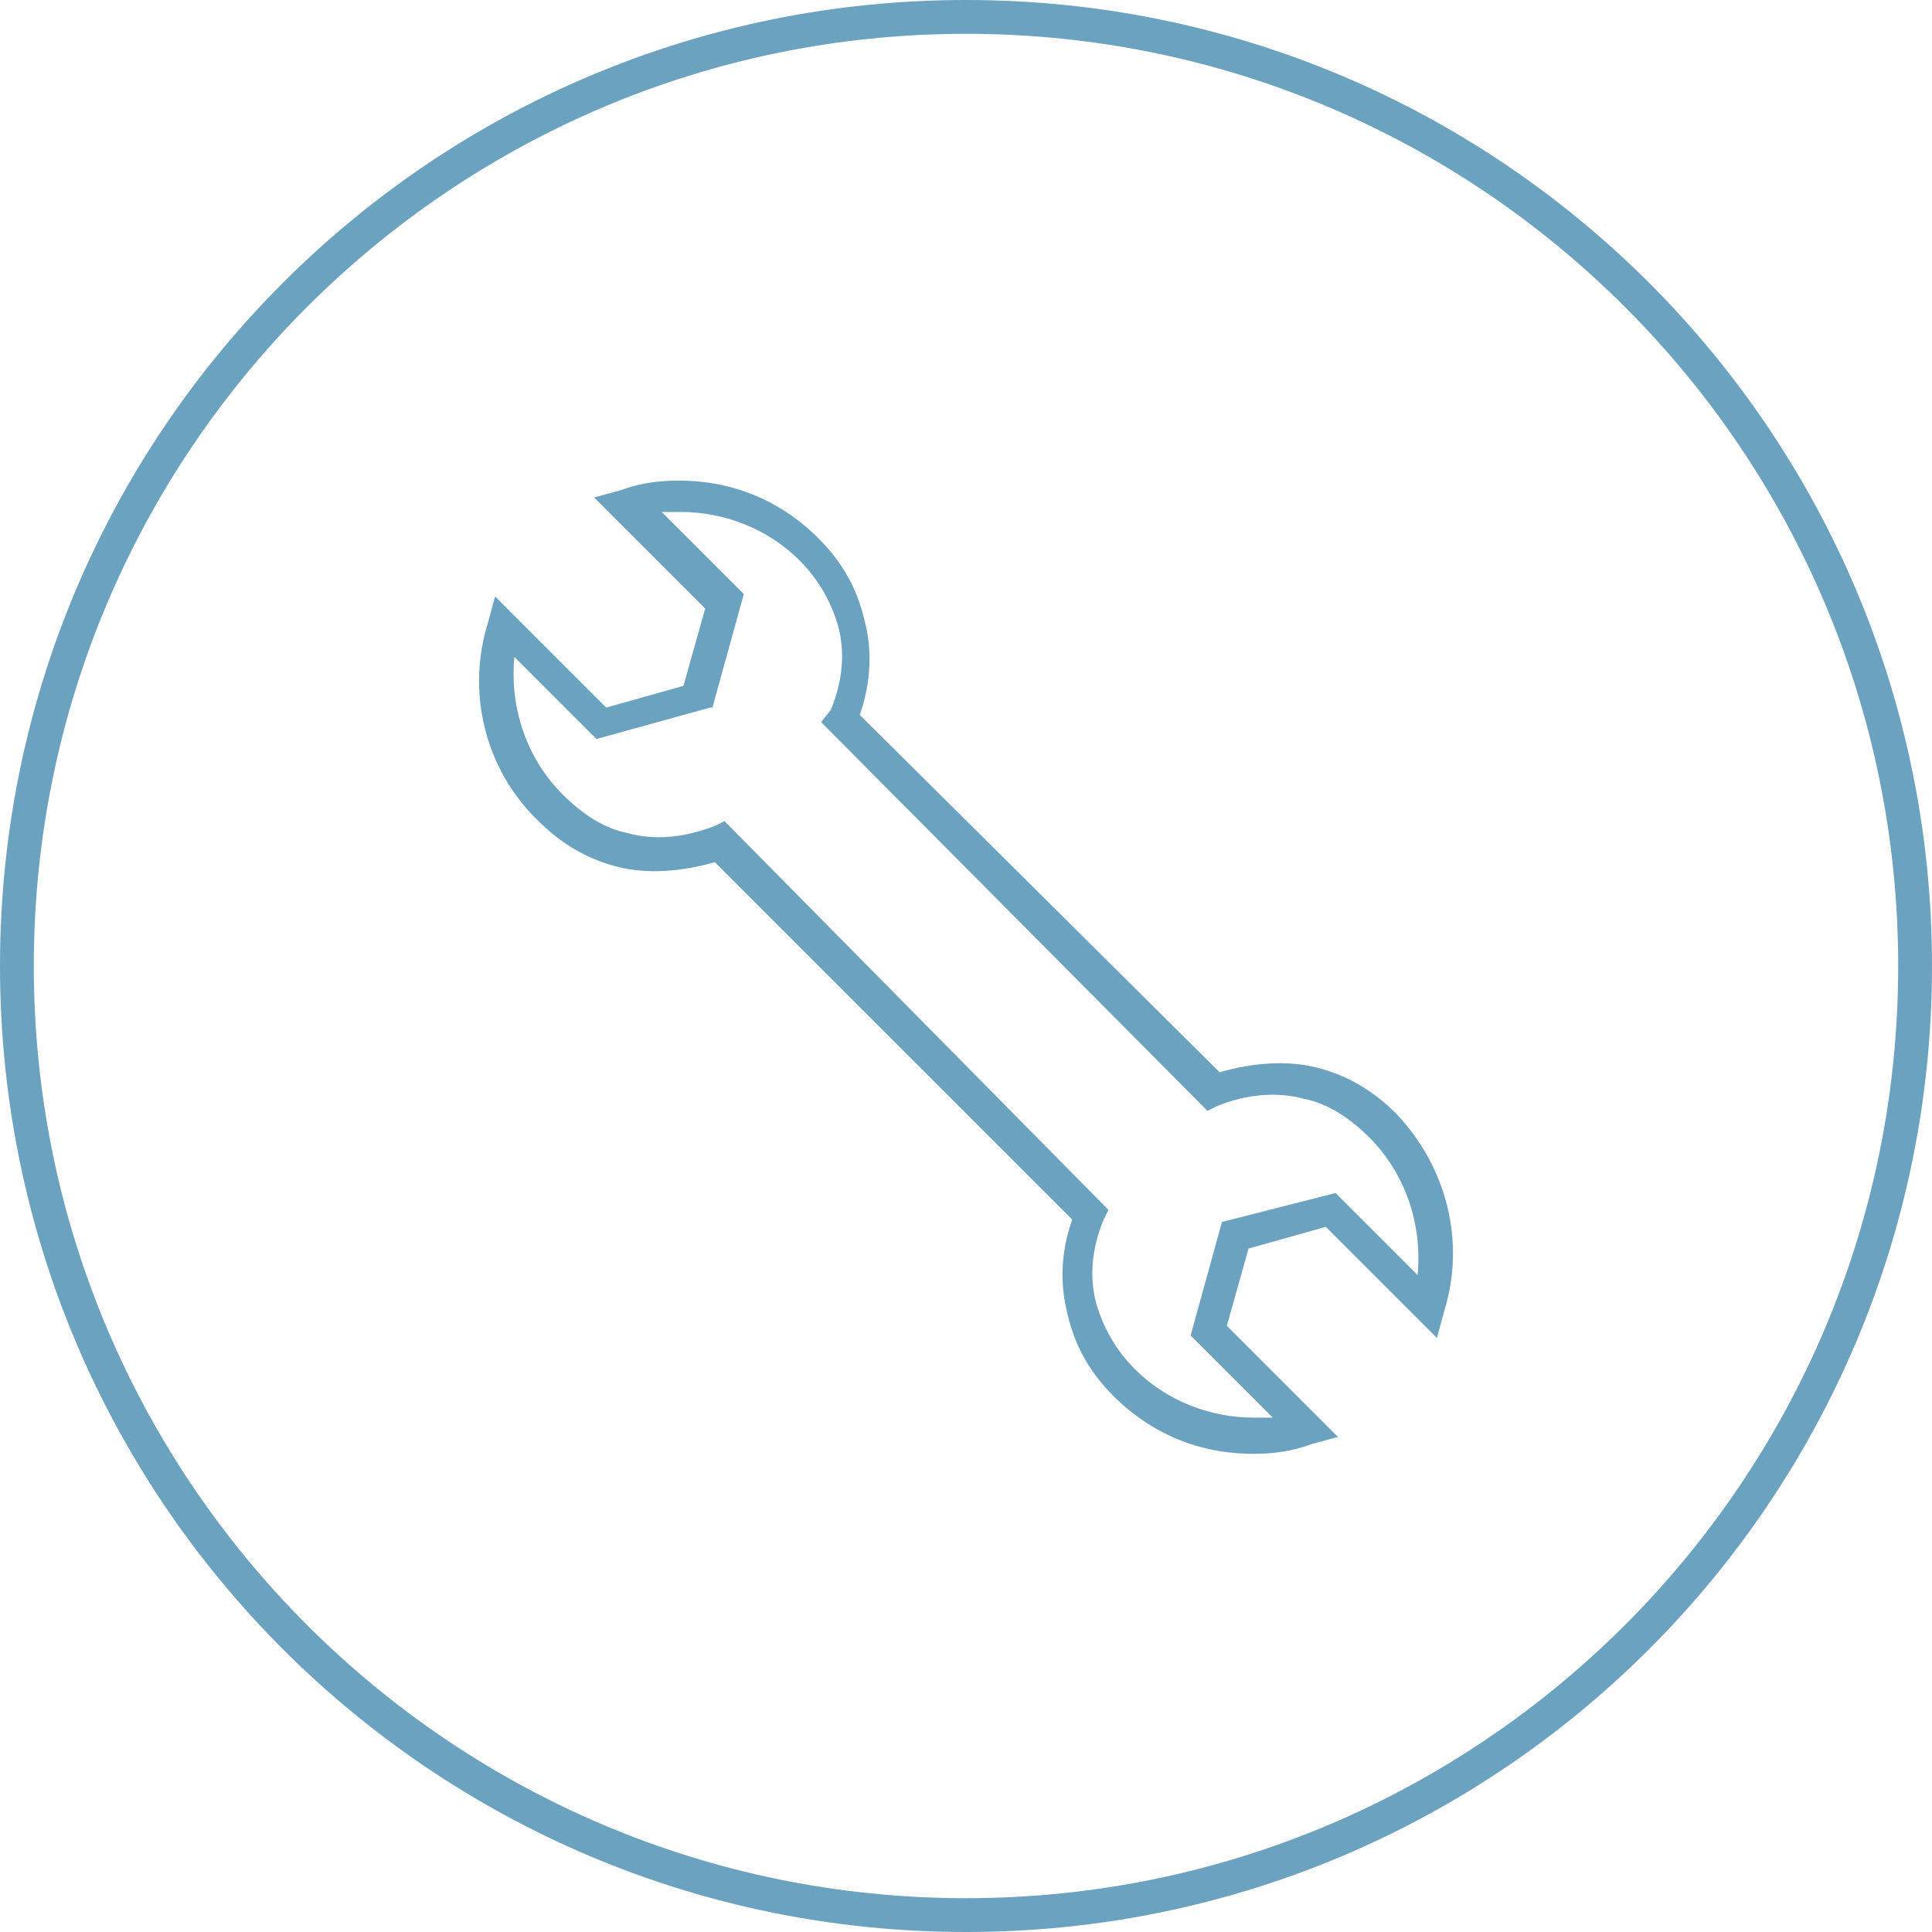 <svg xmlns="http://www.w3.org/2000/svg" width="80" height="80" viewBox="21 -21 80 80"><path fill="#6BA2C0" class="nav-icon__border" d="M61 59c-22.1 0-40-17.9-40-40s17.9-40 40-40 40 17.9 40 40-17.9 40-40 40zm0-78.6C39.7-19.6 22.4-2.3 22.4 19S39.7 57.6 61 57.6 99.6 40.3 99.6 19 82.3-19.6 61-19.6z"/><path fill="#6BA2C0" class="nav-icon__icon" d="M78.8 25.1c-1-1-2.1-1.6-3.3-1.9-1.2-.3-2.6-.2-4 .2L56.6 8.6c.5-1.4.5-2.8.2-3.9-.3-1.3-.9-2.4-1.9-3.4-1.6-1.6-3.6-2.4-5.8-2.4-.8 0-1.6.1-2.4.4l-1.1.3 4.6 4.6-.9 3.2-3.2.9-4.5-4.5-.1-.1-.3 1.1c-.9 2.9-.1 6.1 2.1 8.2 1 1 2.1 1.6 3.3 1.9 1.2.3 2.6.2 4-.2l14.8 14.8c-.5 1.4-.5 2.7-.2 3.9.3 1.3.9 2.4 1.9 3.4 1.6 1.6 3.6 2.4 5.8 2.4.8 0 1.6-.1 2.4-.4l1.1-.3-4.6-4.6.9-3.2 3.2-.9 4.5 4.5.1.1.3-1.1c.9-2.9.1-6-2-8.2zm-7.2 4.5l-1.3 4.7 3.4 3.4h-.8c-1.8 0-3.6-.7-4.9-2-.8-.8-1.3-1.7-1.6-2.7-.3-1.1-.2-2.3.3-3.5l.2-.4L51 13l-.4.2c-1.3.5-2.5.6-3.6.3-1-.2-1.9-.8-2.7-1.6-1.5-1.5-2.2-3.6-2-5.7l3.4 3.4 4.7-1.3h.1l1.3-4.7L48.4.2h.8c1.8 0 3.6.7 4.9 2 .8.8 1.3 1.7 1.6 2.7.3 1.1.2 2.3-.3 3.5l-.4.5L71 25l.4-.2c1.2-.5 2.5-.6 3.6-.3 1 .2 1.9.8 2.7 1.6 1.5 1.5 2.2 3.6 2 5.7l-3.4-3.4-4.7 1.2z"/></svg>